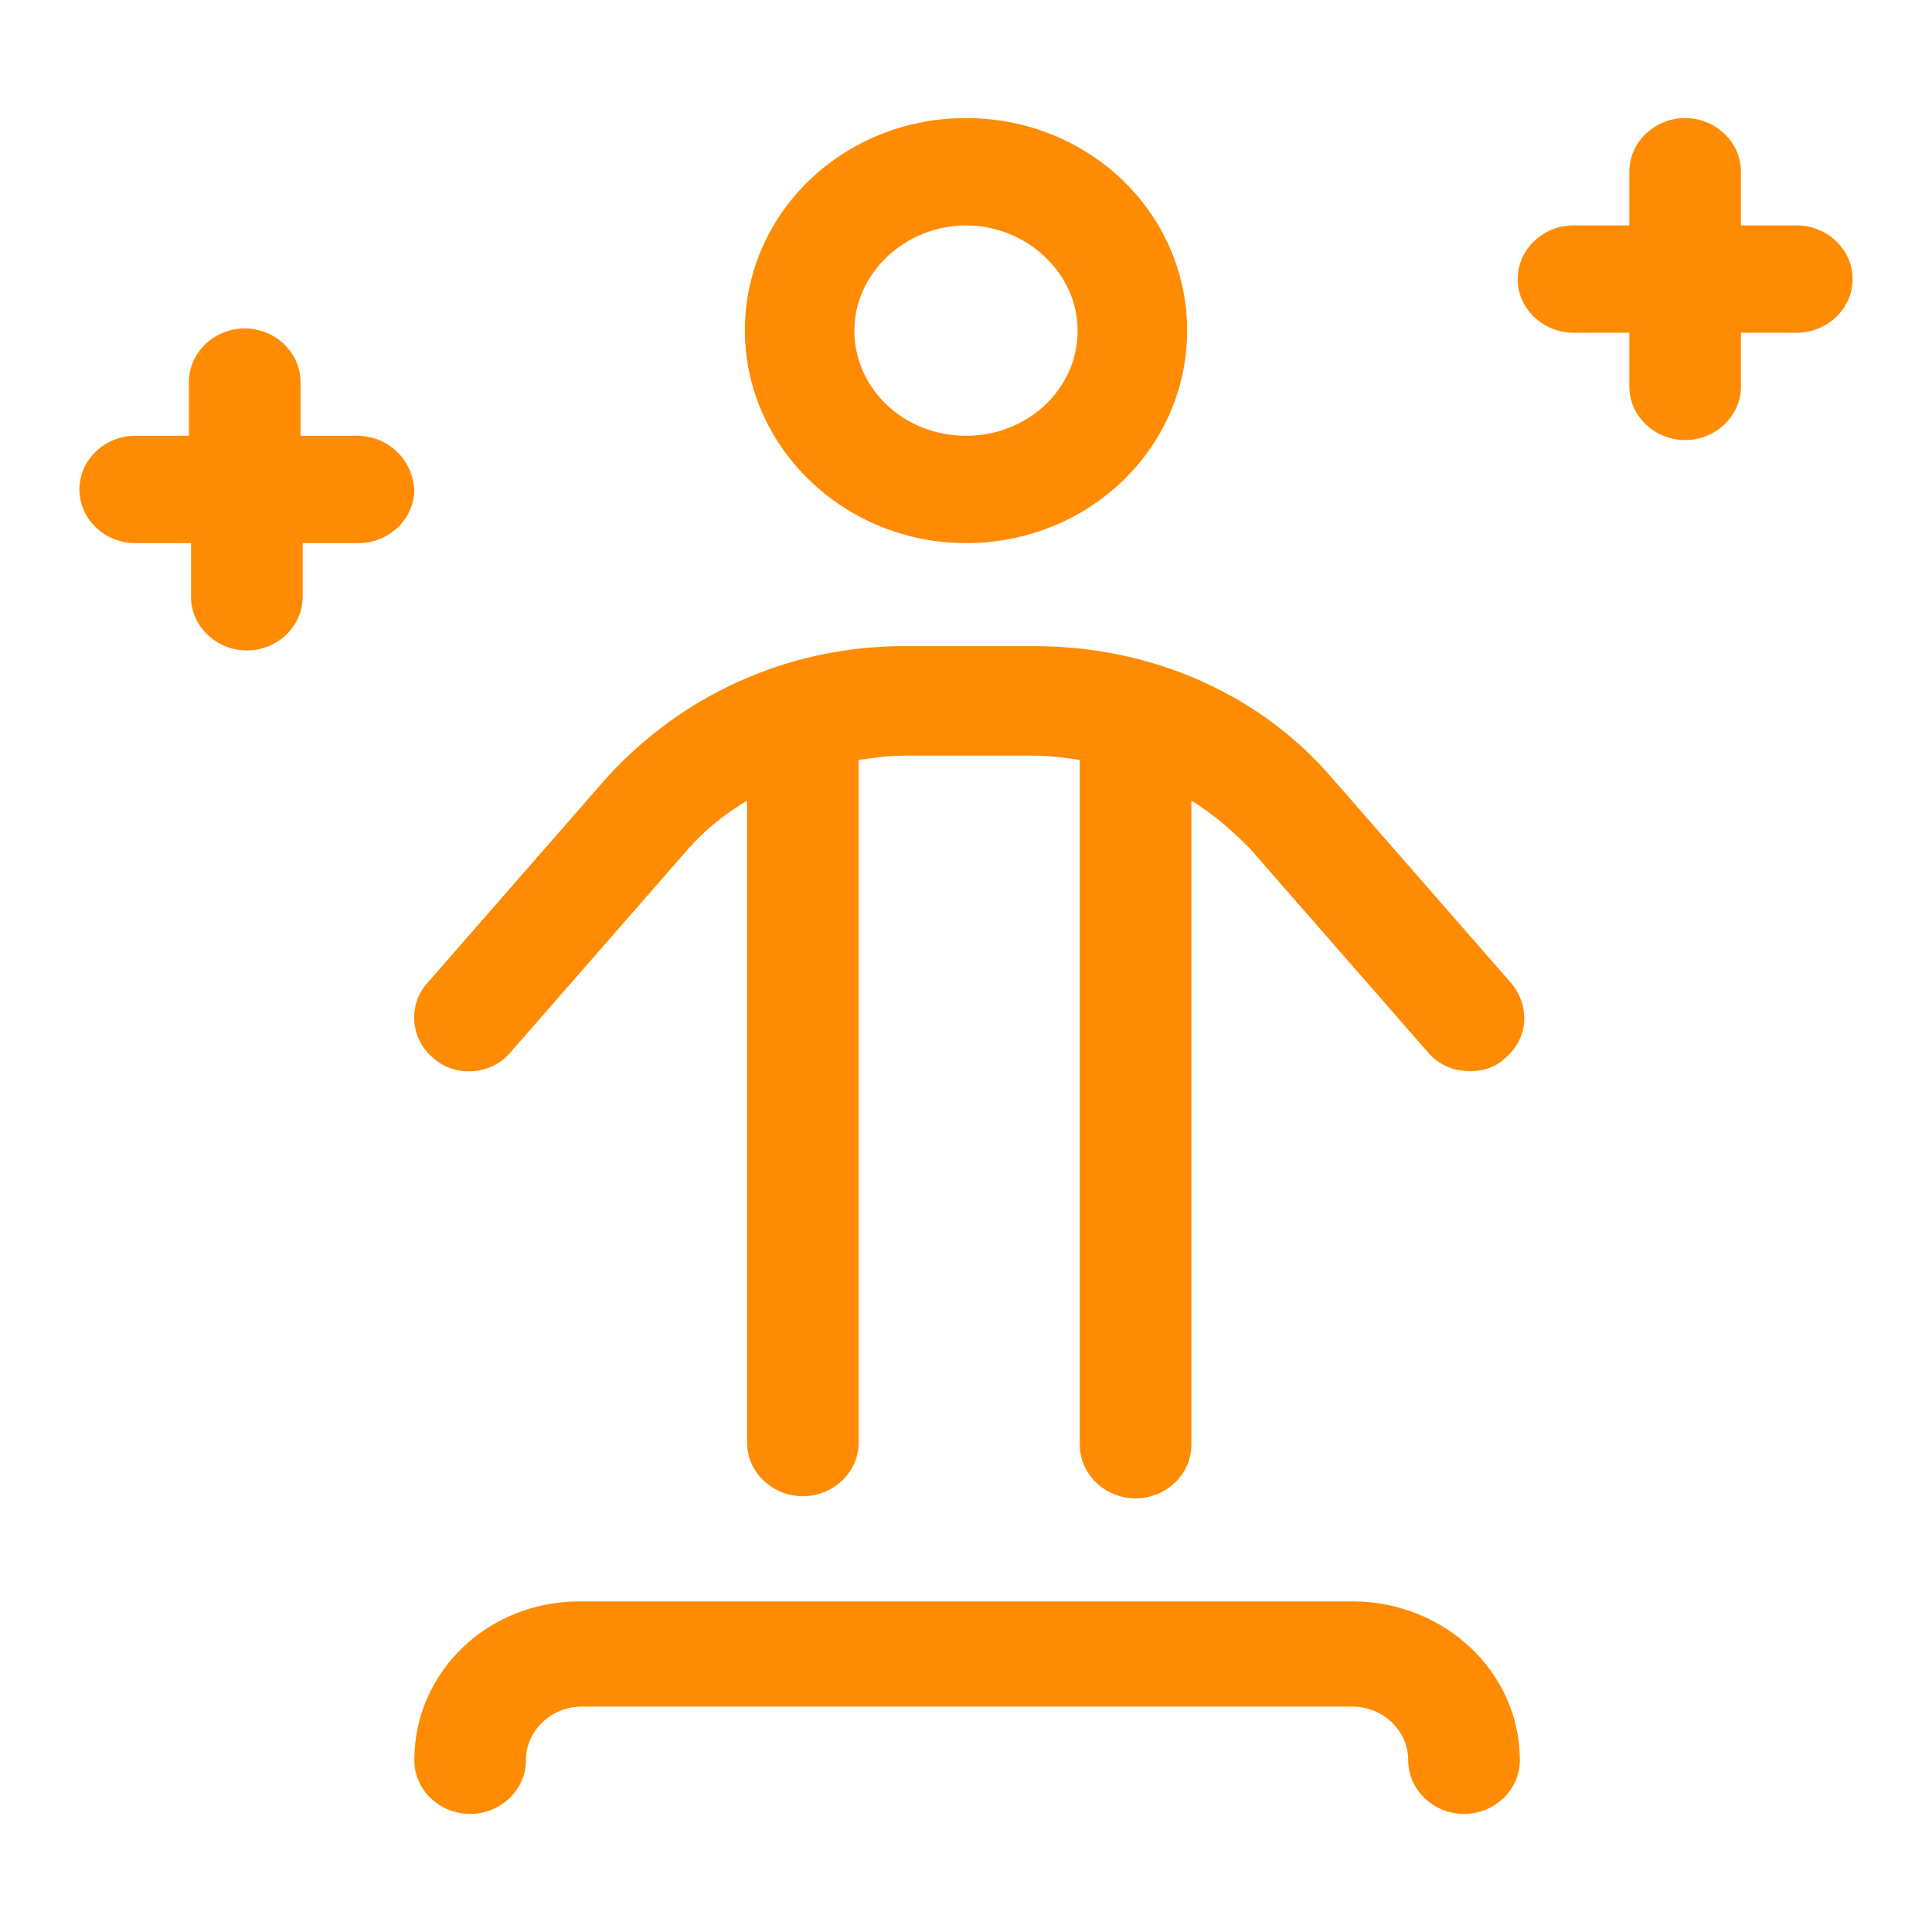 <?xml version="1.0" encoding="utf-8"?>
<!-- Generator: Adobe Illustrator 26.0.3, SVG Export Plug-In . SVG Version: 6.00 Build 0)  -->
<svg version="1.1" id="Layer_1" xmlns="http://www.w3.org/2000/svg" xmlns:xlink="http://www.w3.org/1999/xlink" x="0px" y="0px"
	 viewBox="0 0 90 90" style="enable-background:new 0 0 90 90;" xml:space="preserve">
<style type="text/css">
	.st0{fill:#FE8B02;}
</style>
<path class="st0" d="M23.8,49l8.3-9.5c0.8-0.9,1.7-1.6,2.7-2.2v29.9c0,1.4,1.2,2.5,2.6,2.5c1.4,0,2.6-1.1,2.6-2.5V35.4
	c0.7-0.1,1.4-0.2,2.1-0.2h6.1c0.7,0,1.4,0.1,2.1,0.2v31.9c0,1.4,1.2,2.5,2.6,2.5c1.4,0,2.6-1.1,2.6-2.5V37.3c1,0.6,1.9,1.4,2.7,2.2
	l8.3,9.5c0.5,0.6,1.2,0.9,2,0.9c0.6,0,1.2-0.2,1.6-0.6c1.1-0.9,1.2-2.4,0.3-3.5l-8.3-9.5c-3.4-4-8.5-6.2-13.9-6.2h-6.1
	c-5.4,0-10.4,2.3-13.9,6.2l-8.3,9.5c-0.9,1-0.8,2.6,0.3,3.5C21.2,50.2,22.9,50.1,23.8,49z M45,25.3c5.7,0,10.3-4.4,10.3-9.9
	c0-5.5-4.6-9.9-10.3-9.9s-10.3,4.4-10.3,9.9C34.7,20.8,39.3,25.3,45,25.3z M45,10.5c2.8,0,5.2,2.2,5.2,4.9c0,2.7-2.3,4.9-5.2,4.9
	s-5.2-2.2-5.2-4.9C39.8,12.7,42.2,10.5,45,10.5z M16.6,20.3h-2.6v-2.5c0-1.4-1.2-2.5-2.6-2.5c-1.4,0-2.6,1.1-2.6,2.5v2.5H6.3
	c-1.4,0-2.6,1.1-2.6,2.5c0,1.4,1.2,2.5,2.6,2.5h2.6v2.5c0,1.4,1.2,2.5,2.6,2.5c1.4,0,2.6-1.1,2.6-2.5v-2.5h2.6
	c1.4,0,2.6-1.1,2.6-2.5C19.2,21.4,18.1,20.3,16.6,20.3z M83.7,10.5h-2.6V8c0-1.4-1.2-2.5-2.6-2.5S75.9,6.6,75.9,8v2.5h-2.6
	c-1.4,0-2.6,1.1-2.6,2.5c0,1.4,1.2,2.5,2.6,2.5h2.6v2.5c0,1.4,1.2,2.5,2.6,2.5s2.6-1.1,2.6-2.5v-2.5h2.6c1.4,0,2.6-1.1,2.6-2.5
	C86.3,11.6,85.1,10.5,83.7,10.5z M63,74.6H27c-4.3,0-7.7,3.3-7.7,7.4c0,1.4,1.2,2.5,2.6,2.5s2.6-1.1,2.6-2.5c0-1.4,1.2-2.5,2.6-2.5
	H63c1.4,0,2.6,1.1,2.6,2.5c0,1.4,1.2,2.5,2.6,2.5s2.6-1.1,2.6-2.5C70.8,77.9,67.3,74.6,63,74.6z"/>
</svg>
